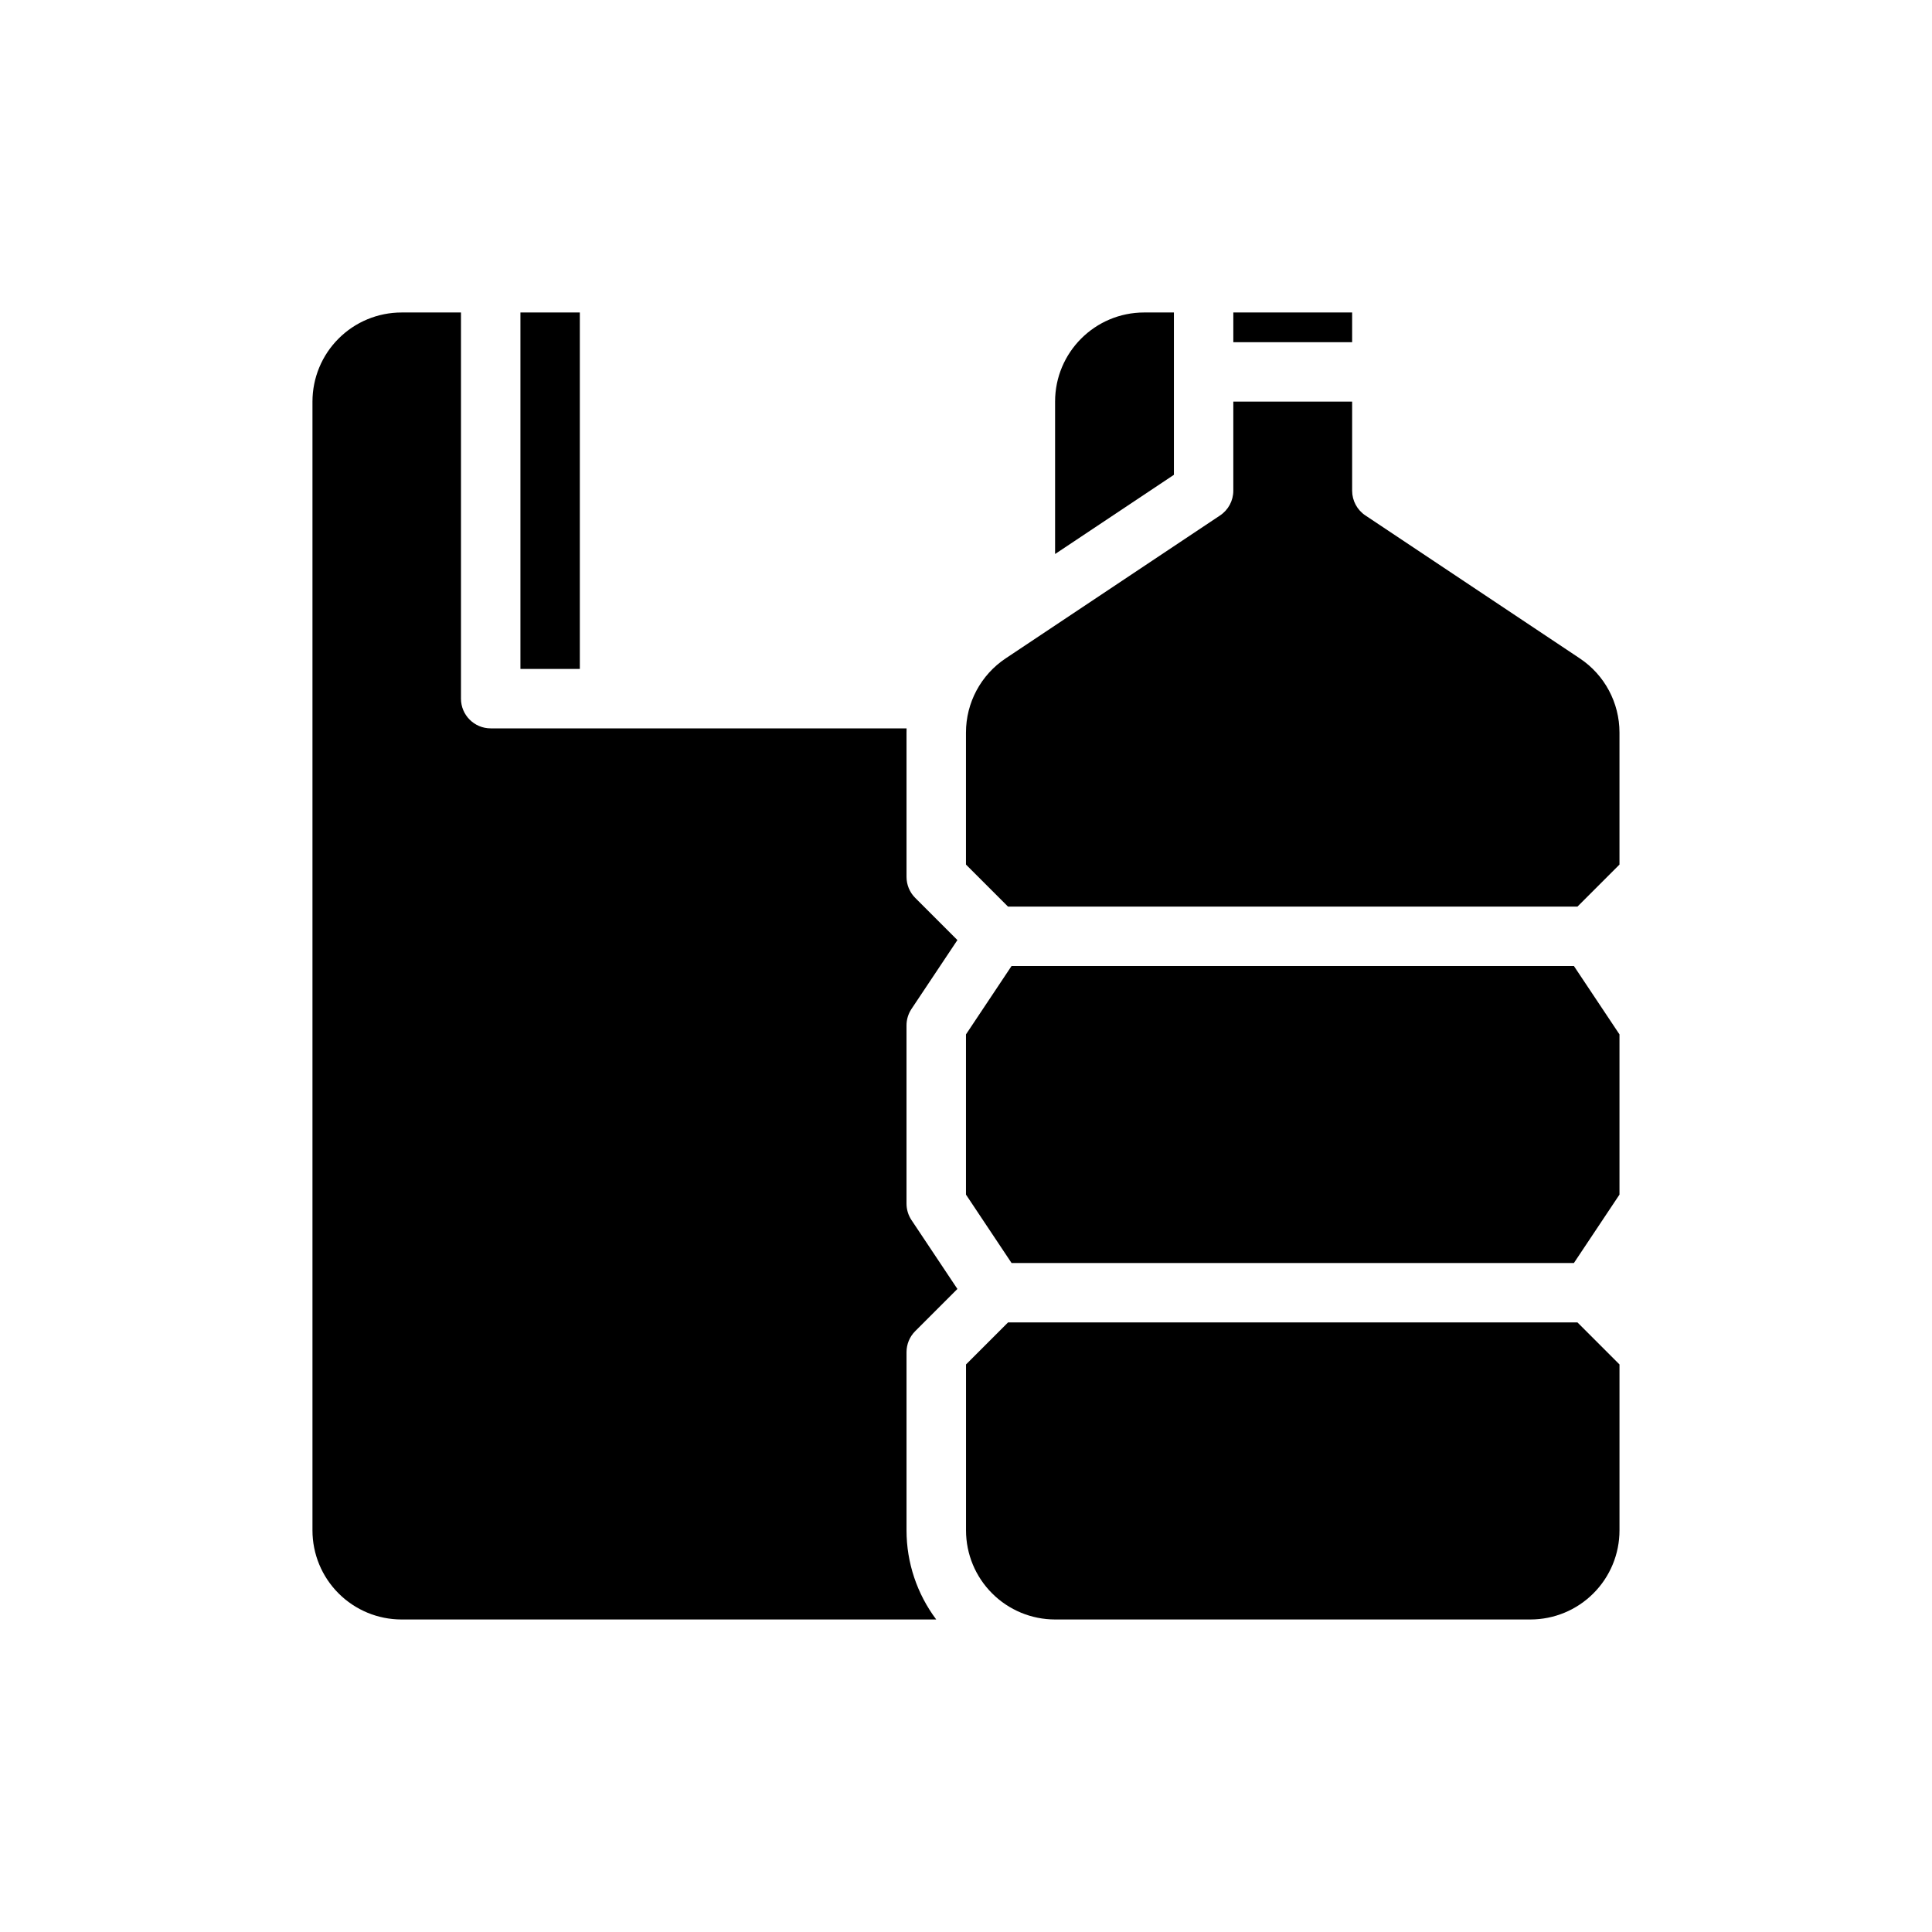 <?xml version="1.0" encoding="UTF-8"?>
<!-- Uploaded to: SVG Repo, www.svgrepo.com, Generator: SVG Repo Mixer Tools -->
<svg fill="#000000" width="800px" height="800px" version="1.1" viewBox="144 144 512 512" xmlns="http://www.w3.org/2000/svg">
 <g fill-rule="evenodd">
  <path d="m562.05 494.46 11.133 11.133v43.973c0 6.266-2.488 12.273-6.918 16.695-4.426 4.434-10.43 6.918-16.695 6.918h-125.95c-6.266 0-12.273-2.488-16.695-6.918-4.434-4.426-6.918-10.43-6.918-16.695v-43.973l11.133-11.133h150.92zm-0.953-94.465 12.082 18.129v42.461l-12.082 18.129h-149.02l-12.082-18.129v-42.461l12.082-18.129zm-58.766-149.57v23.617c0 2.629 1.316 5.094 3.504 6.551l56.828 37.887c6.574 4.375 10.516 11.754 10.516 19.648v34.992l-11.133 11.133h-150.92l-11.133-11.133v-34.992c0-7.894 3.945-15.273 10.516-19.648l56.828-37.887c2.188-1.457 3.504-3.922 3.504-6.551v-23.617zm0-15.742h-31.488v-7.871h31.488z"/>
  <path d="m281.92 226.81h15.742v94.465h-15.742z"/>
  <path d="m392.12 573.18h-141.7c-6.266 0-12.273-2.488-16.695-6.918-4.434-4.426-6.918-10.43-6.918-16.695v-299.14c0-6.266 2.488-12.273 6.918-16.695 4.426-4.434 10.43-6.918 16.695-6.918h15.742v102.34c0 4.344 3.527 7.871 7.871 7.871h110.22c-0.008 0.371-0.016 0.738-0.016 1.109v38.25c0 2.086 0.828 4.094 2.305 5.566l11.18 11.18-12.164 18.246c-0.867 1.301-1.324 2.816-1.324 4.367v47.23c0 1.551 0.457 3.07 1.324 4.367l12.164 18.246-11.18 11.18c-1.48 1.473-2.305 3.481-2.305 5.566v47.23c0 8.566 2.793 16.848 7.871 23.617zm62.977-346.37v43.02l-31.488 20.988v-40.391c0-13.043 10.57-23.617 23.617-23.617z"/>
 </g>
</svg>